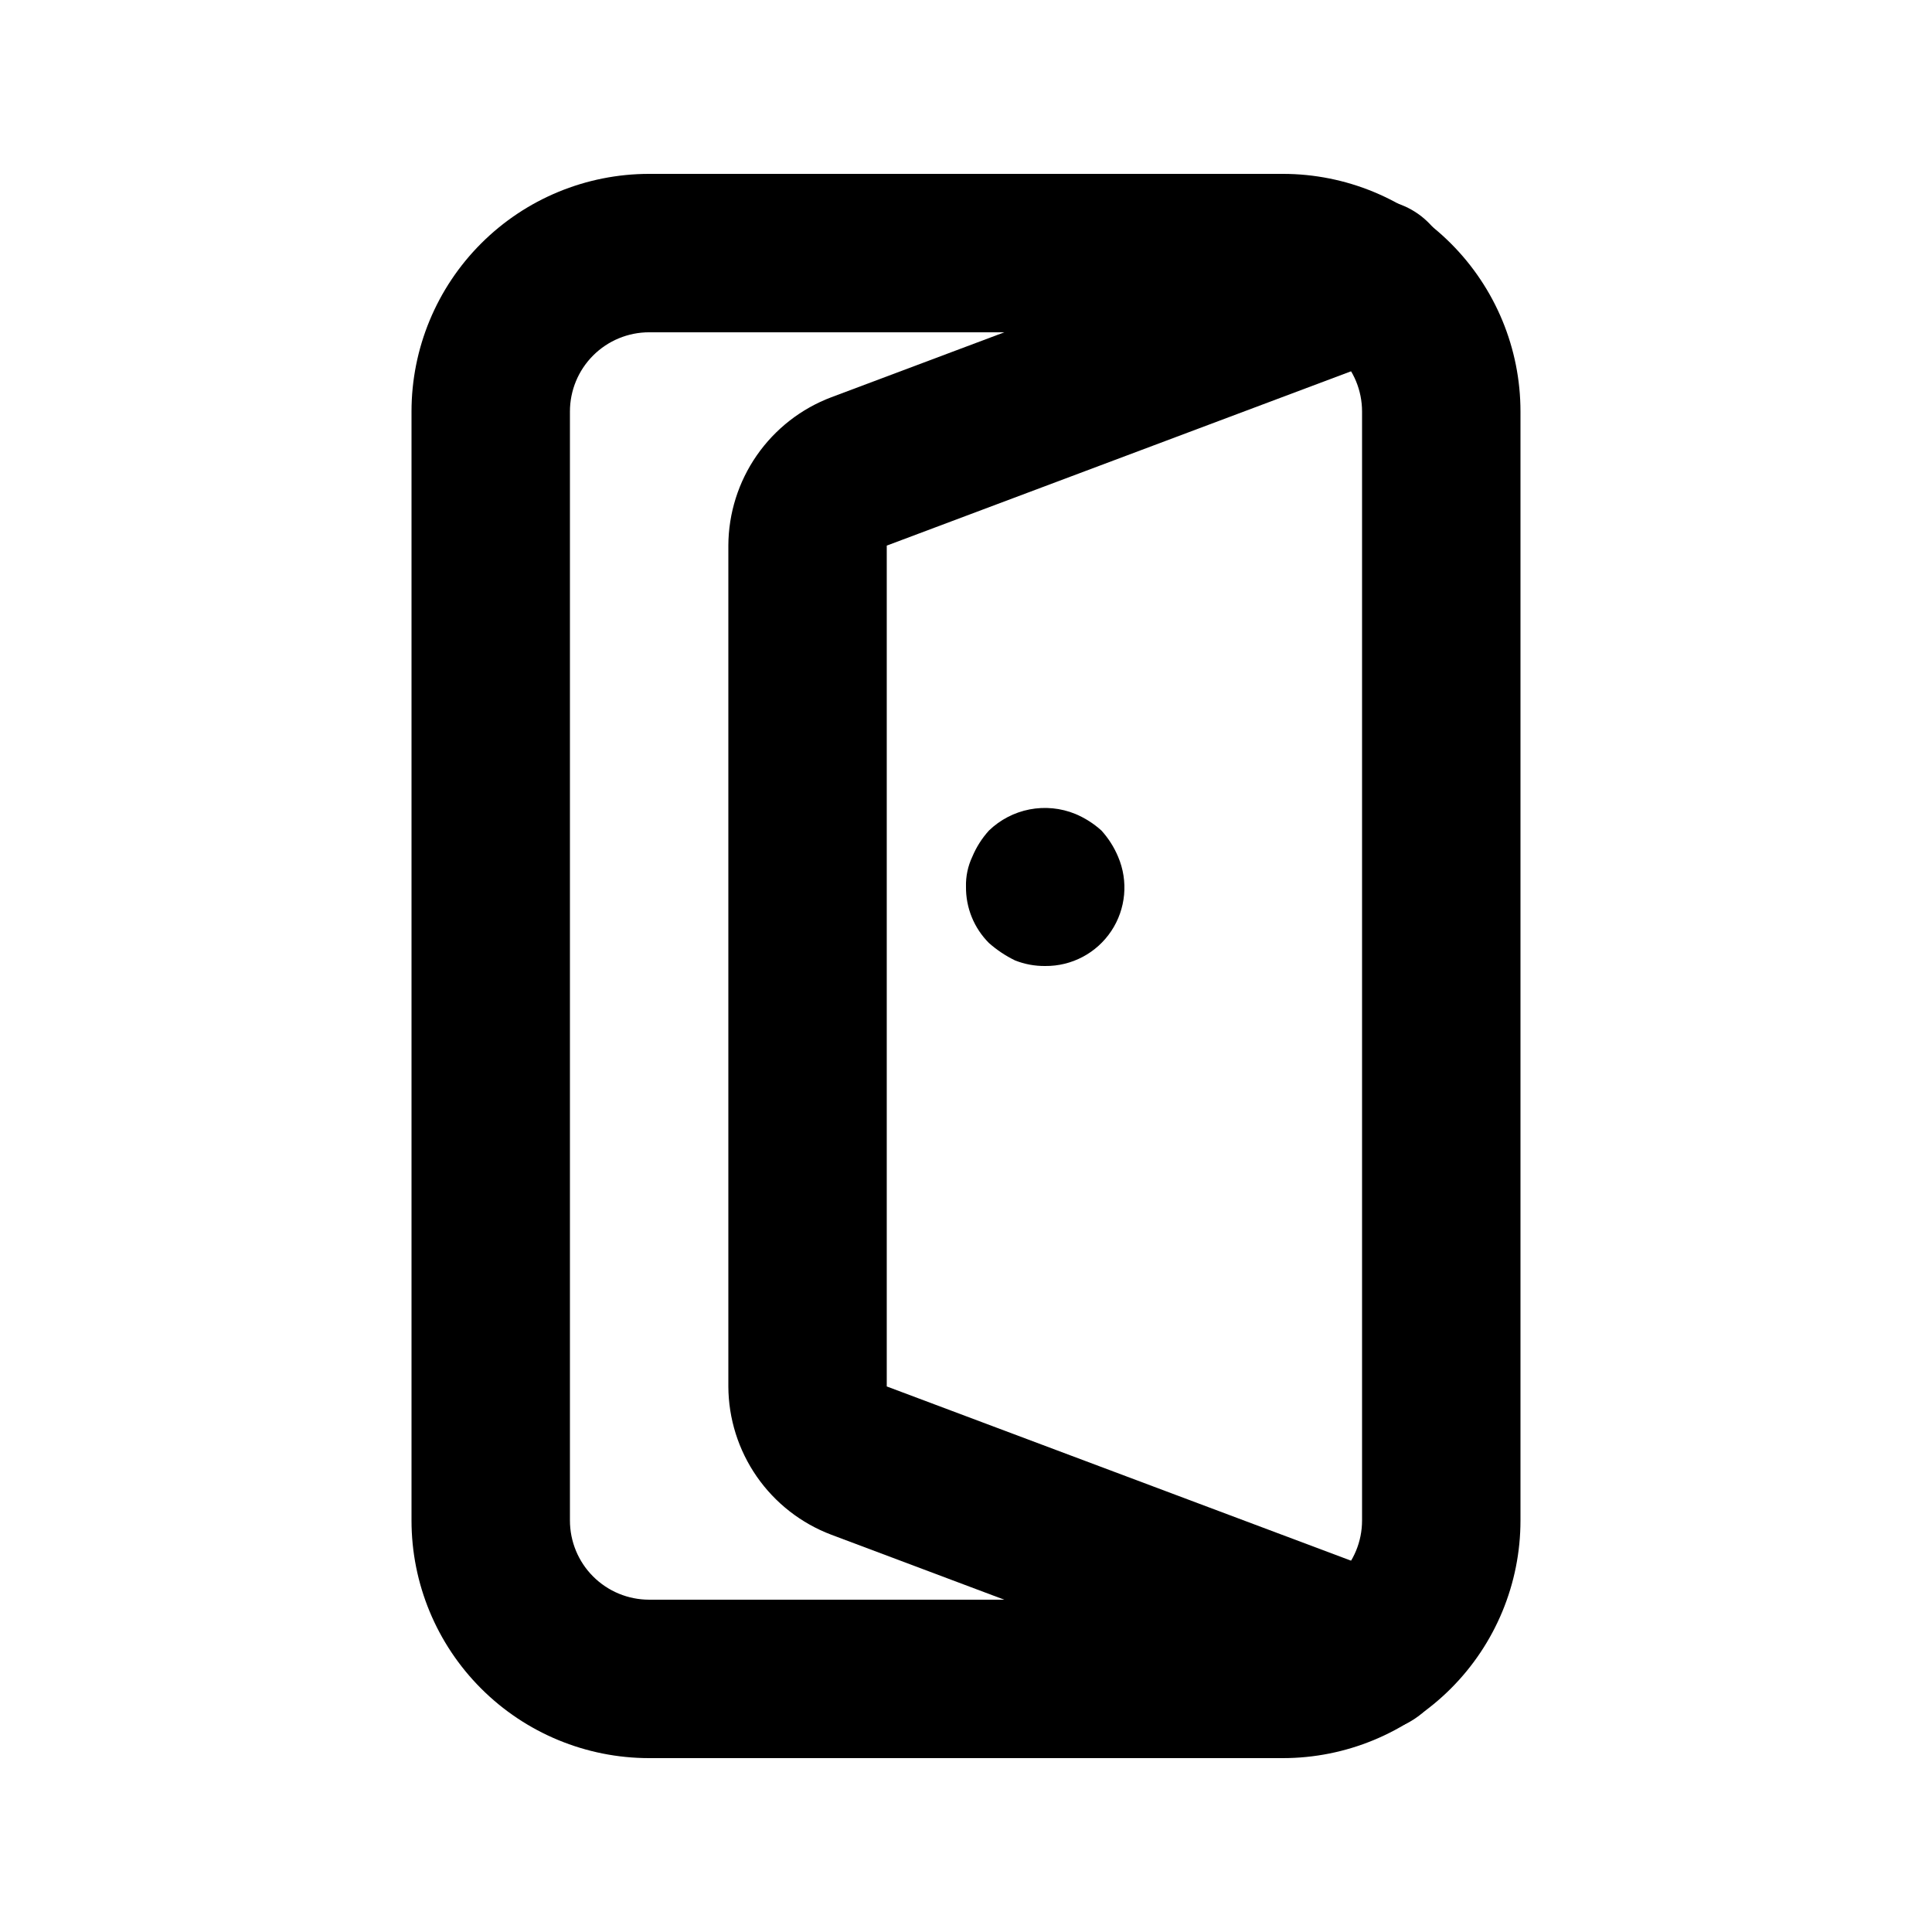 <?xml version="1.0" encoding="UTF-8"?>
<!-- Uploaded to: SVG Repo, www.svgrepo.com, Generator: SVG Repo Mixer Tools -->
<svg fill="#000000" width="800px" height="800px" version="1.1" viewBox="144 144 512 512" xmlns="http://www.w3.org/2000/svg">
 <g>
  <path d="m483.96 609.92h-167.93c-16.703 0-32.723-6.633-44.531-18.445-11.812-11.809-18.445-27.828-18.445-44.531v-293.89c0-16.703 6.633-32.723 18.445-44.531 11.809-11.812 27.828-18.445 44.531-18.445h167.94-0.004c16.703 0 32.723 6.633 44.531 18.445 11.812 11.809 18.445 27.828 18.445 44.531v293.89c0 16.703-6.633 32.723-18.445 44.531-11.809 11.812-27.828 18.445-44.531 18.445zm-167.93-377.86c-5.57 0-10.906 2.211-14.844 6.148s-6.148 9.277-6.148 14.844v293.89c0 5.57 2.211 10.91 6.148 14.844 3.938 3.938 9.273 6.148 14.844 6.148h167.94-0.004c5.57 0 10.91-2.211 14.844-6.148 3.938-3.934 6.148-9.273 6.148-14.844v-293.89c0-5.566-2.211-10.906-6.148-14.844-3.934-3.938-9.273-6.148-14.844-6.148z"/>
  <path d="m507.27 602.99c-2.519-0.008-5.012-0.461-7.371-1.344l-135.59-50.926c-7.992-3.019-14.879-8.391-19.754-15.406-4.871-7.019-7.5-15.348-7.535-23.891v-222.85c0.035-8.543 2.664-16.875 7.535-23.891 4.875-7.019 11.762-12.391 19.754-15.406l135.65-50.926-0.004-0.004c5.246-2.09 11.113-1.98 16.273 0.309 5.164 2.285 9.188 6.555 11.164 11.844 1.977 5.289 1.738 11.152-0.656 16.262-2.398 5.113-6.754 9.043-12.086 10.906l-135.65 50.926v222.83l135.65 50.906h-0.004c6.203 2.312 10.953 7.414 12.812 13.77 1.863 6.356 0.617 13.215-3.363 18.508-3.977 5.293-10.215 8.398-16.836 8.383z"/>
  <path d="m420.99 400c-2.731 0.031-5.441-0.469-7.981-1.473-2.508-1.215-4.836-2.769-6.926-4.617-3.949-3.949-6.144-9.32-6.086-14.902-0.074-2.754 0.5-5.488 1.68-7.977 1.062-2.543 2.555-4.887 4.406-6.93 2.977-2.871 6.723-4.816 10.785-5.602 4.062-0.781 8.266-0.367 12.098 1.195 2.539 1.07 4.883 2.559 6.926 4.406 1.852 2.043 3.344 4.387 4.41 6.93 2.766 6.453 2.086 13.871-1.812 19.715-3.894 5.844-10.477 9.324-17.5 9.254z"/>
 </g>
</svg>
